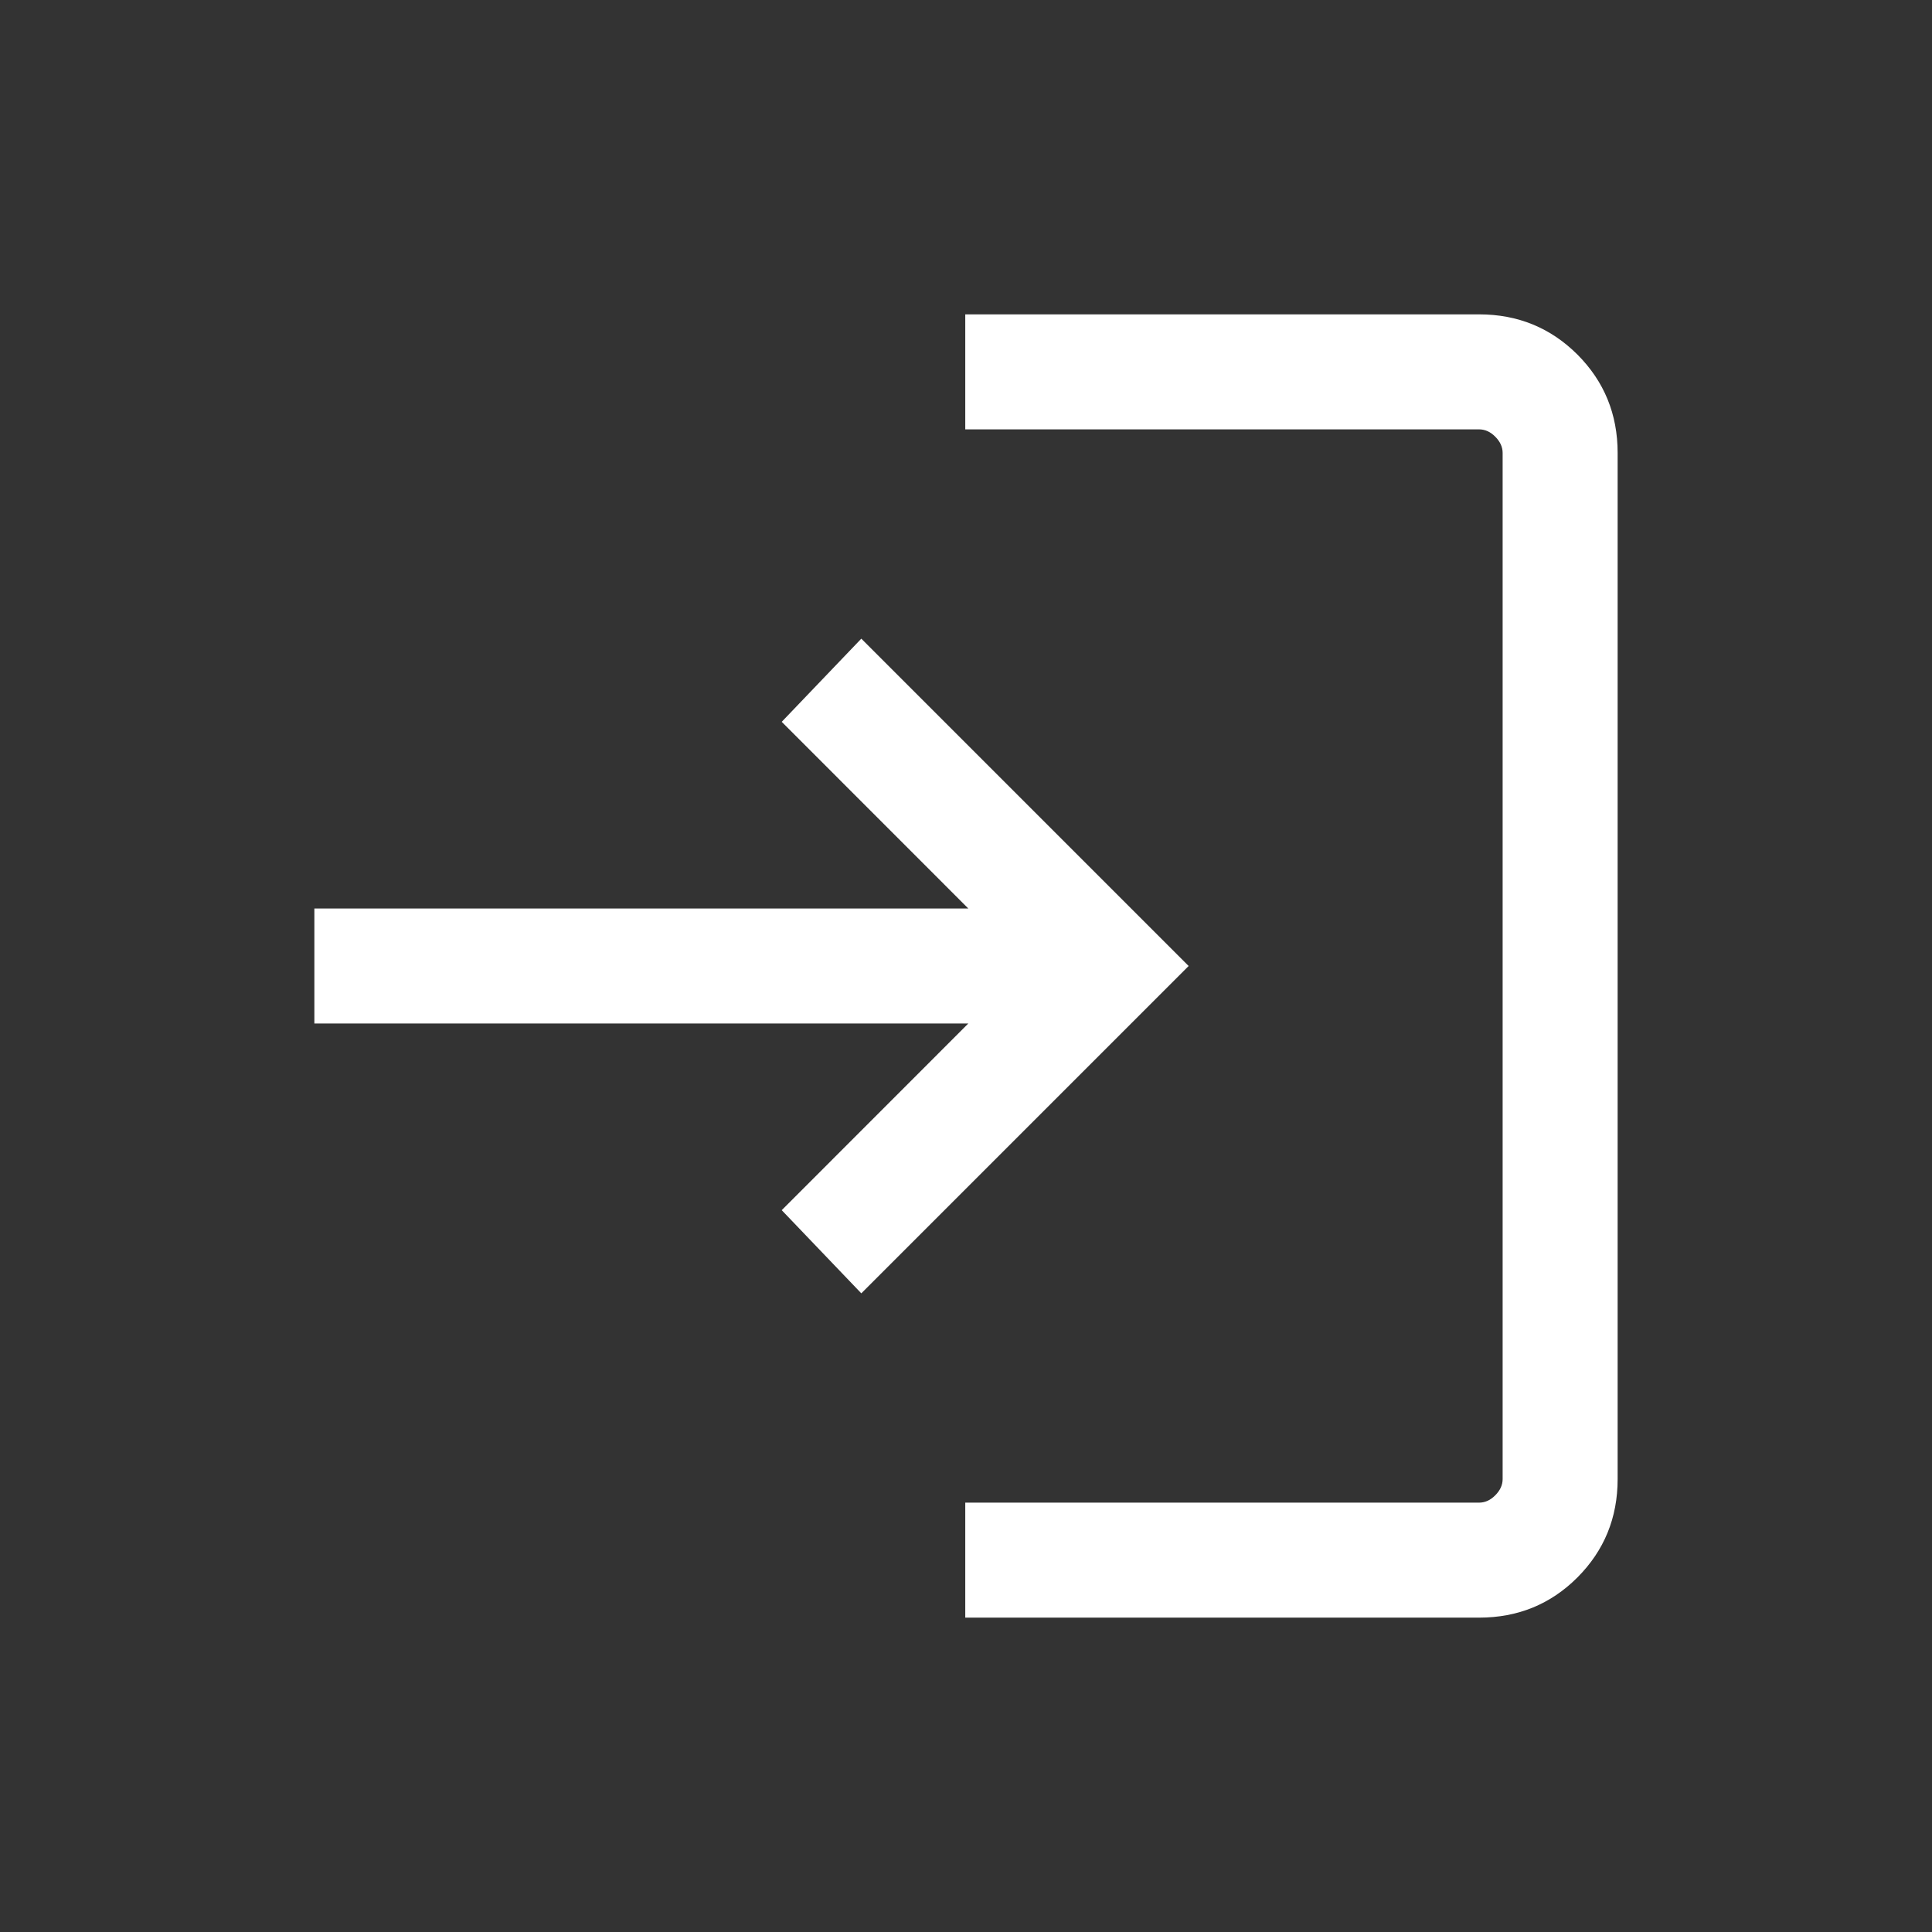 <svg width="21" height="21" viewBox="0 0 21 21" fill="none" xmlns="http://www.w3.org/2000/svg">
    <rect x="0" y="0" width="21" height="21" fill="#333333" stroke="none"/>
    <path d="M10.492 17.583V16.333H16.077C16.141 16.333 16.2 16.307 16.253 16.253C16.306 16.2 16.333 16.141 16.333 16.077V4.923C16.333 4.859 16.306 4.8 16.253 4.747C16.2 4.693 16.141 4.667 16.077 4.667H10.492V3.417H16.077C16.498 3.417 16.854 3.563 17.146 3.854C17.437 4.146 17.583 4.502 17.583 4.923V16.077C17.583 16.498 17.437 16.854 17.146 17.146C16.854 17.438 16.498 17.583 16.077 17.583H10.492ZM9.362 14.058L8.497 13.154L10.525 11.125H3.417V9.875H10.525L8.497 7.846L9.362 6.942L12.92 10.5L9.362 14.058Z" fill="white" />
</svg>